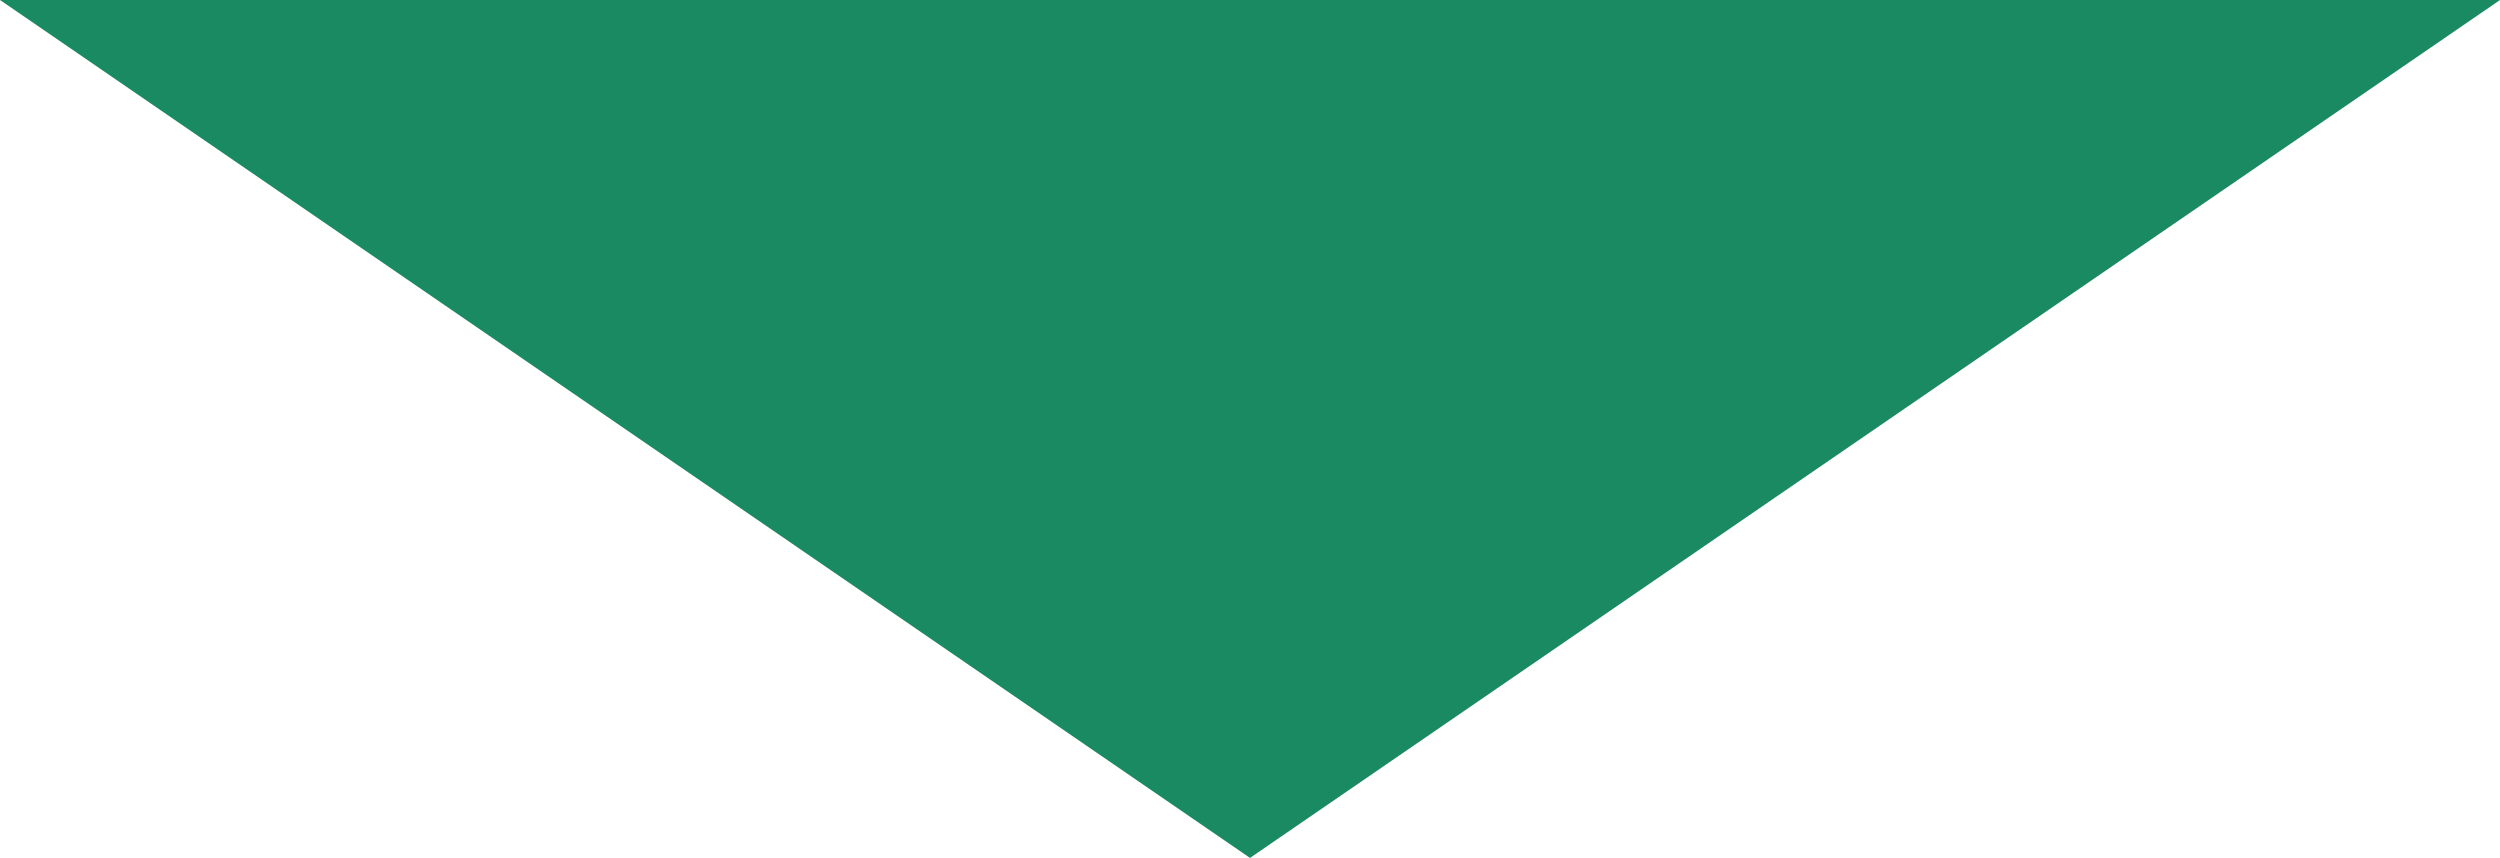 <?xml version="1.0" encoding="UTF-8"?>
<svg id="_レイヤー_2" data-name="レイヤー 2" xmlns="http://www.w3.org/2000/svg" viewBox="0 0 209.206 71.793">
  <defs>
    <style>
      .cls-1 {
        fill: #1a8a62;
      }
    </style>
  </defs>
  <g id="BASE">
    <polygon class="cls-1" points="104.603 71.793 209.206 0 0 0 104.603 71.793"/>
  </g>
</svg>